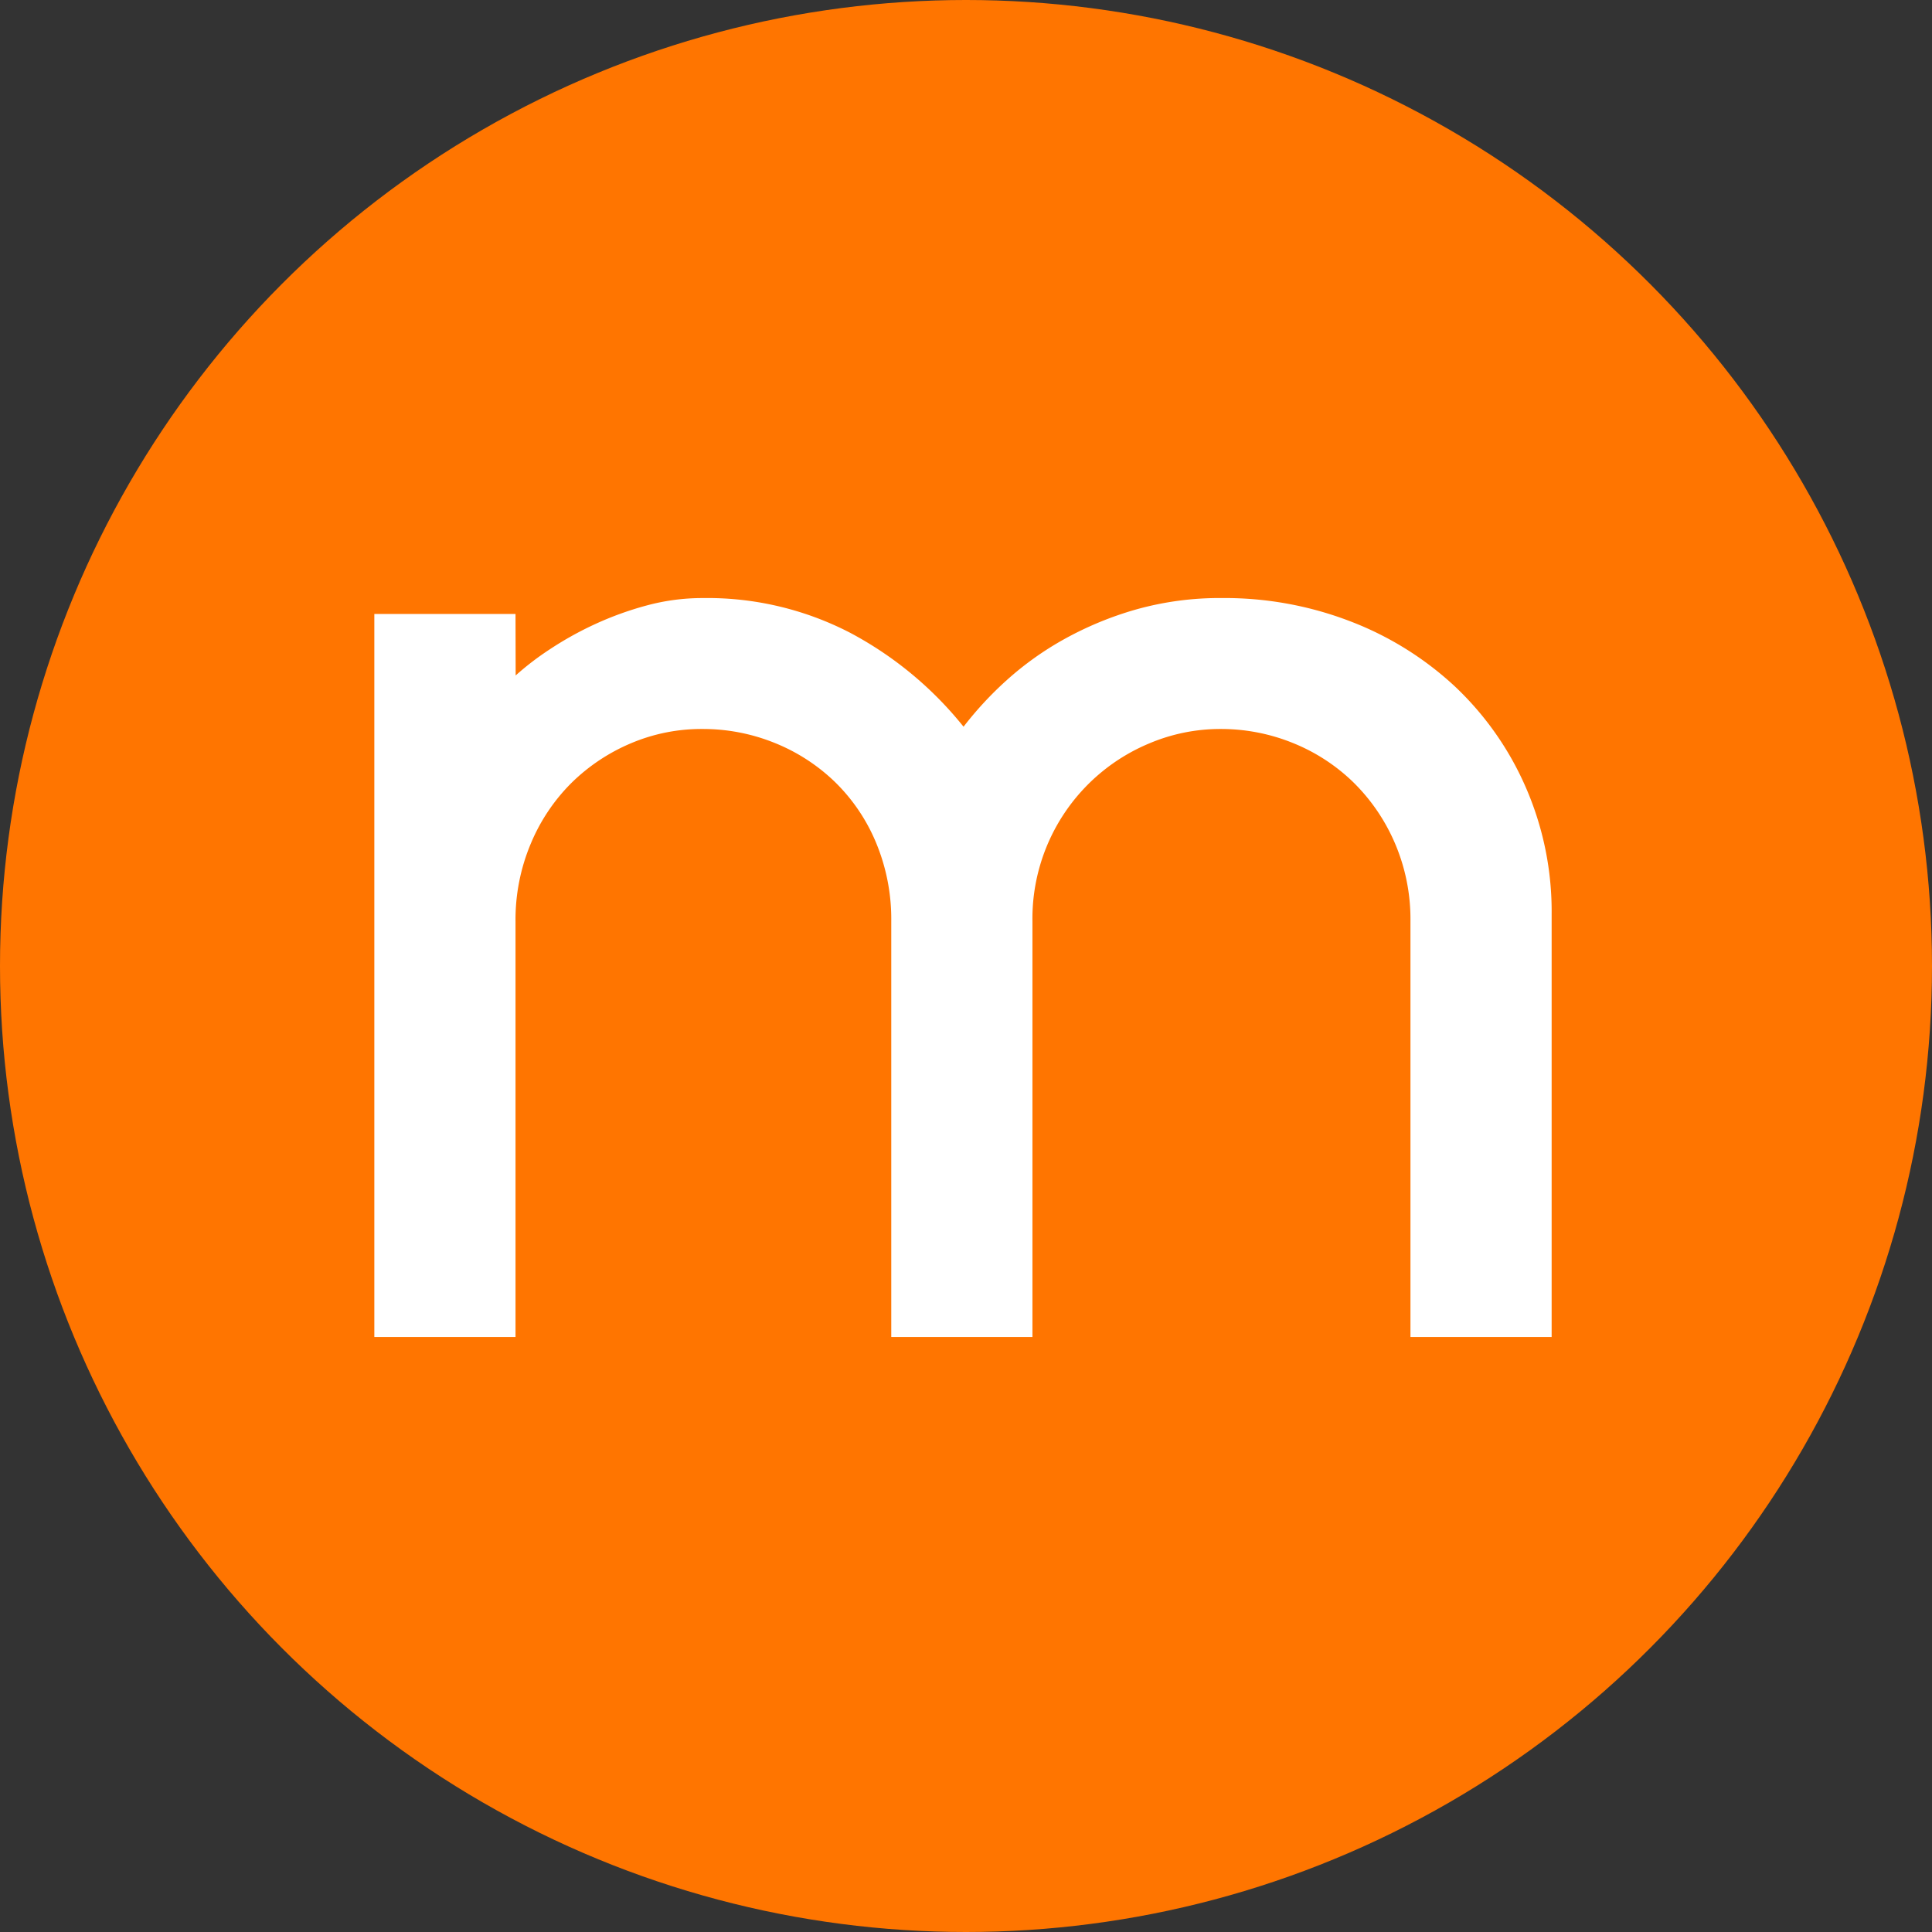 <svg xmlns="http://www.w3.org/2000/svg" width="300" height="300" viewBox="0 0 300 300">
  <rect x="0" y="0" width="300" height="300" fill="#333333" stroke="none"/>
  <defs>
    <style>
      .cls-1 {
        fill: #ff7500;
      }

      .cls-2 {
        fill: #fff;
        fill-rule: evenodd;
      }
    </style>
  </defs>
  <circle id="ellipse_1" data-name="ellipse 1" class="cls-1" cx="150" cy="150" r="150"/>
  <path id="m" class="cls-2" d="M236.865,122.124a47.634,47.634,0,0,0-10.973-15.558A50.124,50.124,0,0,0,209.7,96.488a54.332,54.332,0,0,0-19.909-3.624,47.98,47.98,0,0,0-13.362,1.768,52.737,52.737,0,0,0-11.15,4.6,48.679,48.679,0,0,0-8.936,6.365,54.42,54.42,0,0,0-6.724,7.248,56.529,56.529,0,0,0-17.608-14.586,48.194,48.194,0,0,0-22.918-5.392,33.1,33.1,0,0,0-8.672,1.149A50.508,50.508,0,0,0,92.37,96.93a52.474,52.474,0,0,0-6.989,3.89,44.051,44.051,0,0,0-5.31,4.066l-0.022-9.547H58.126V207.607H80.049V143.075a30.428,30.428,0,0,1,2.387-12.111,29.067,29.067,0,0,1,6.365-9.458,29.507,29.507,0,0,1,9.194-6.1,28.046,28.046,0,0,1,11.05-2.21,29.7,29.7,0,0,1,11.139,2.122,29.038,29.038,0,0,1,9.37,6.011,28.387,28.387,0,0,1,6.453,9.459,30.876,30.876,0,0,1,2.387,12.287v64.532h21.923V143.075a29.471,29.471,0,0,1,18.211-27.669,28.253,28.253,0,0,1,10.961-2.21,29.7,29.7,0,0,1,11.139,2.122,29.038,29.038,0,0,1,9.37,6.011,29.533,29.533,0,0,1,6.542,9.459,29.935,29.935,0,0,1,2.475,12.287v64.532h21.923V142.014A48.2,48.2,0,0,0,236.865,122.124Z"/>
</svg>
